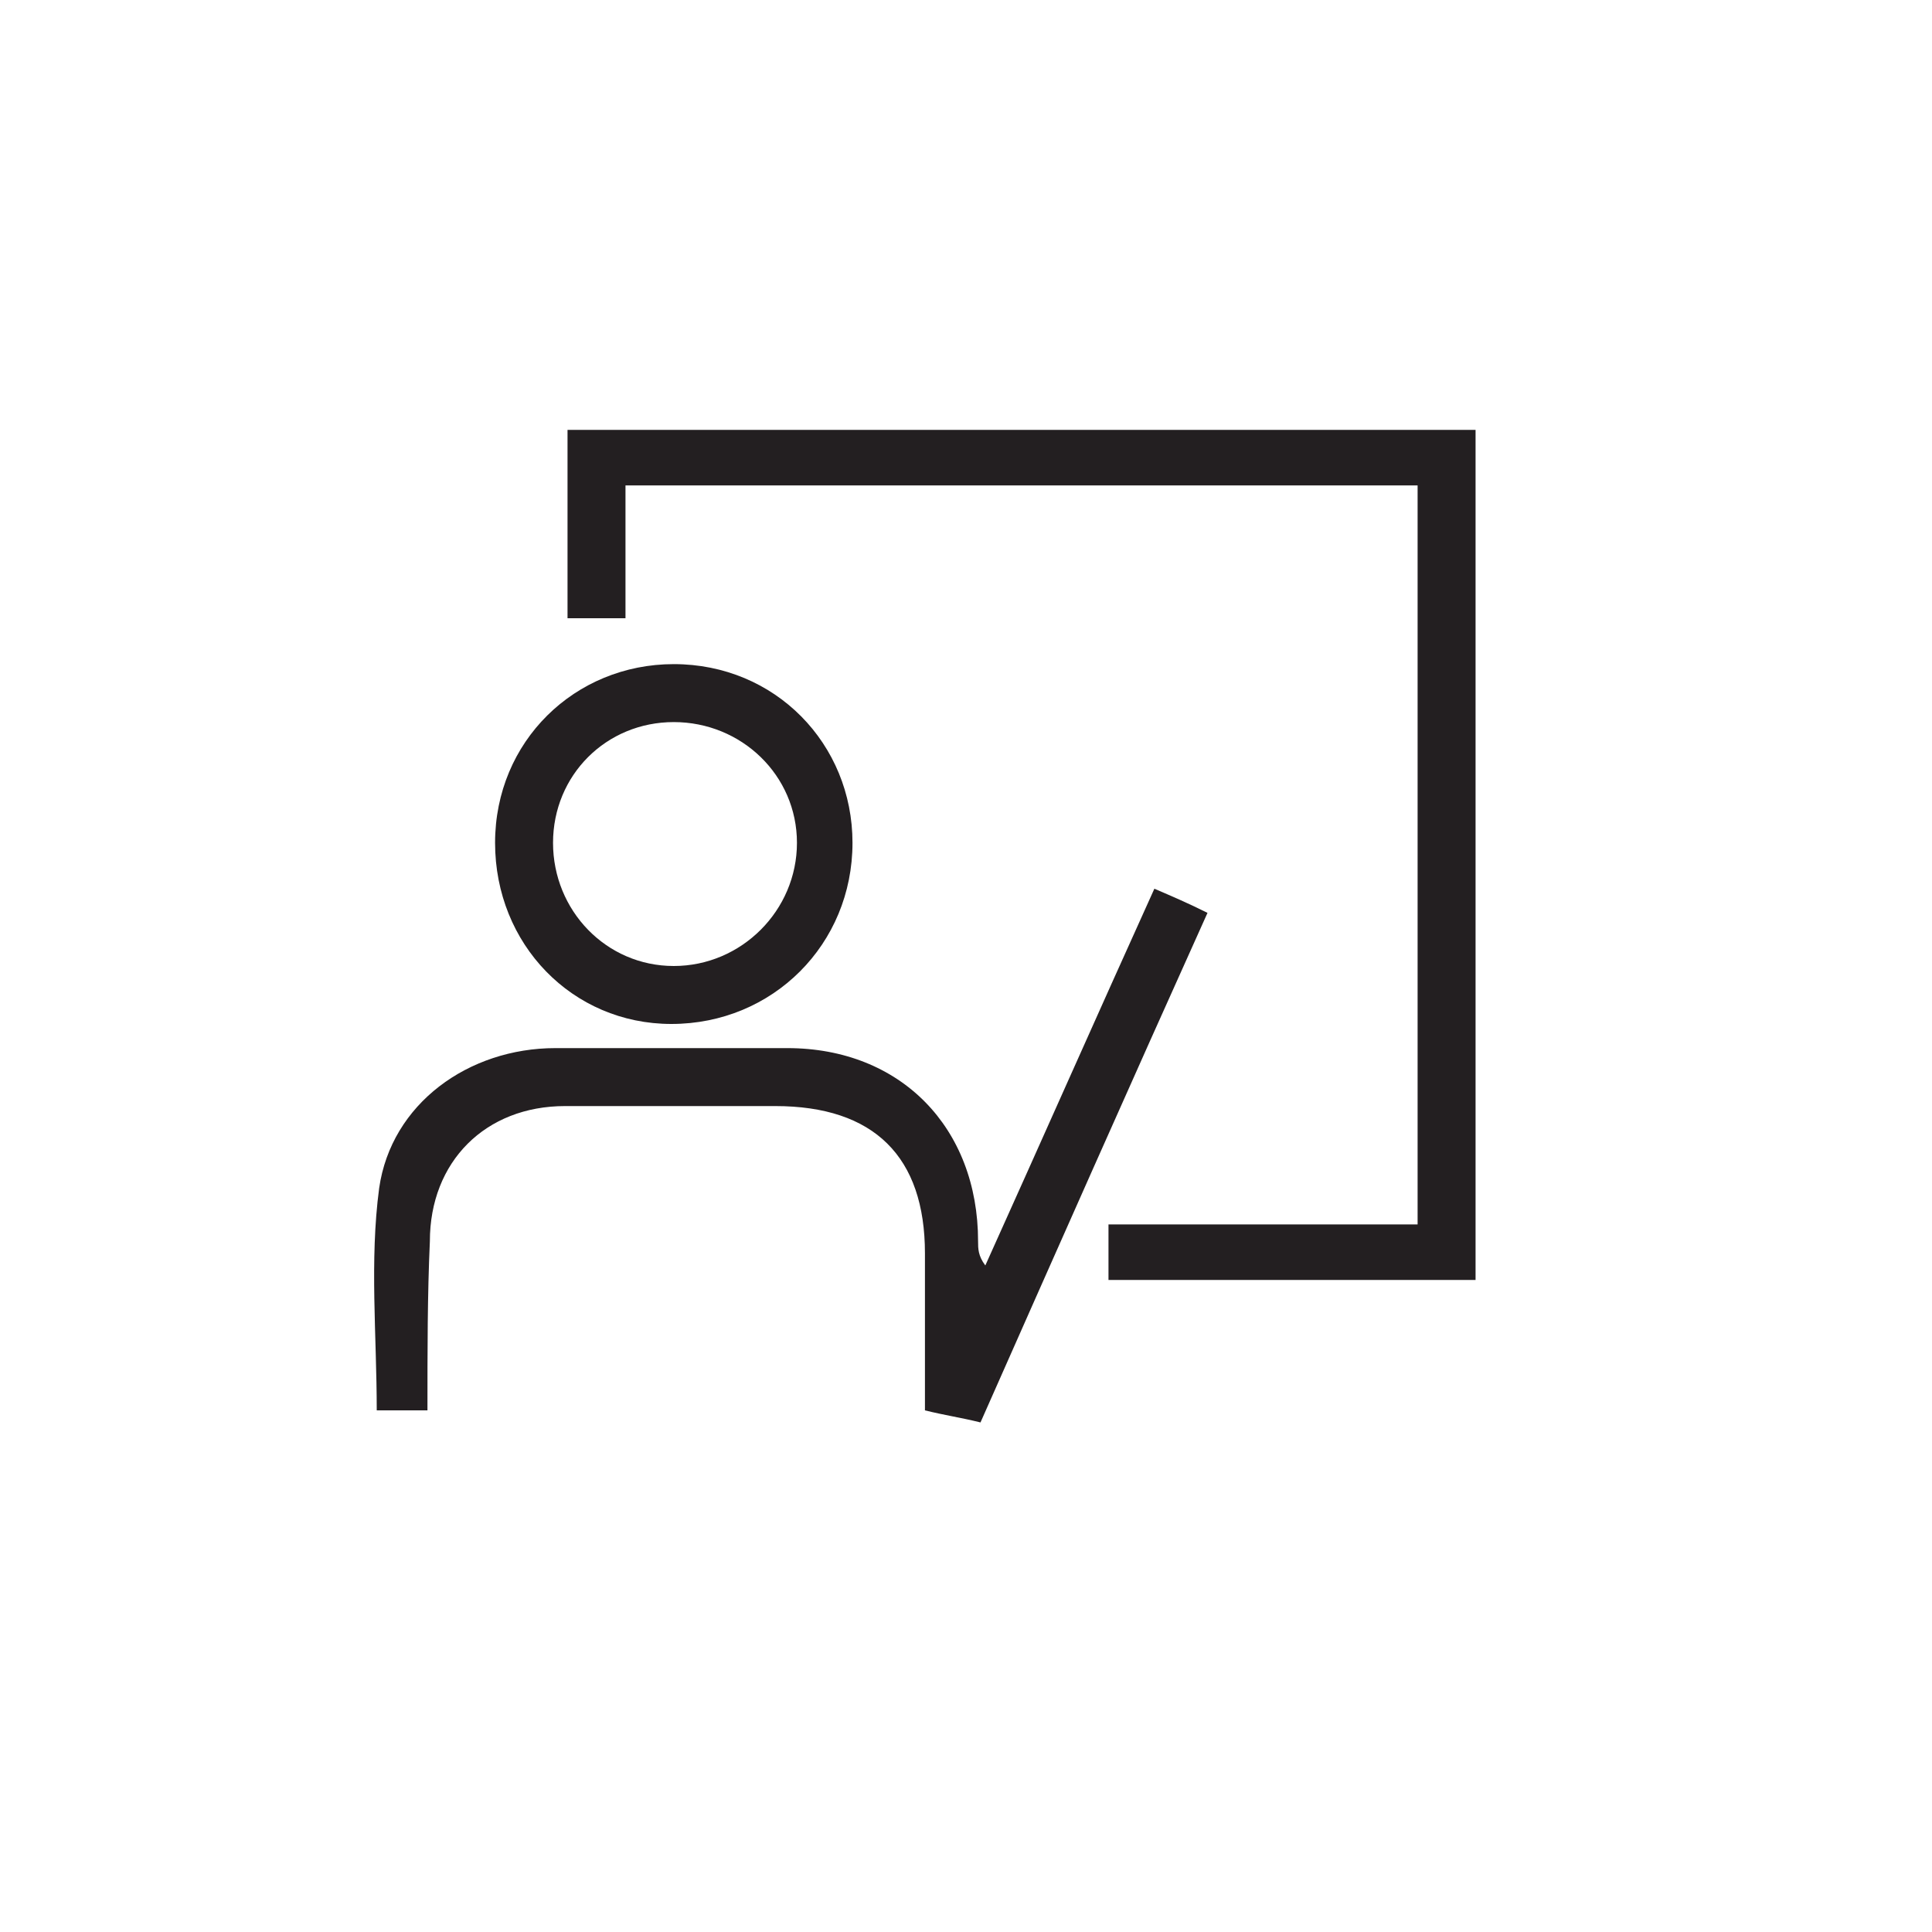 <?xml version="1.0" encoding="utf-8"?>
<!-- Generator: Adobe Illustrator 26.0.1, SVG Export Plug-In . SVG Version: 6.00 Build 0)  -->
<svg version="1.1" id="Layer_1" xmlns="http://www.w3.org/2000/svg" xmlns:xlink="http://www.w3.org/1999/xlink" x="0px" y="0px"
	 viewBox="0 0 80 80" style="enable-background:new 0 0 80 80;" xml:space="preserve">
<style type="text/css">
	.st0{fill:#F28321;}
	.st1{fill:#231F21;}
</style>
<g>
	<g>
		<path class="st1" d="M58.7,20.1c-11,0-21.8,0-32.8,0c0,1.8,0,3.6,0,5.5c-0.8,0-1.6,0-2.4,0c0-2.6,0-5.1,0-7.8c12.5,0,25,0,37.6,0
			c0,11.7,0,23.4,0,35.2C56,53,51,53,45.9,53c0-0.7,0-1.4,0-2.3c4.2,0,8.5,0,12.8,0C58.7,40.5,58.7,30.4,58.7,20.1z"/>
		<path class="st1" d="M17.7,58.4c-0.8,0-1.5,0-2.1,0c0-3.1-0.3-6.2,0.1-9.2c0.5-3.5,3.7-5.8,7.3-5.8c3.2,0,6.4,0,9.6,0
			c4.7,0,7.9,3.3,7.9,8c0,0.3,0,0.6,0.3,1c2.3-5.1,4.6-10.3,7-15.6c0.7,0.3,1.4,0.6,2.2,1c-3.2,7.1-6.3,14.1-9.4,21.1
			c-0.8-0.2-1.5-0.3-2.3-0.5c0-2.1,0-4.3,0-6.5c0-4-2.1-6.1-6.2-6.1c-2.9,0-5.8,0-8.7,0c-3.3,0-5.6,2.3-5.6,5.6
			C17.7,53.6,17.7,55.9,17.7,58.4z"/>
		<path class="st1" d="M20.5,34.9c0-4.2,3.3-7.4,7.4-7.4c4.2,0,7.4,3.3,7.4,7.4c0,4.2-3.3,7.5-7.5,7.5
			C23.7,42.4,20.5,39.1,20.5,34.9z M27.9,29.9c-2.8,0-5,2.2-5,5c0,2.8,2.2,5.1,5,5.1c2.8,0,5.1-2.3,5.1-5.1
			C33,32.1,30.7,29.9,27.9,29.9z"/>
	</g>
</g>
</svg>
